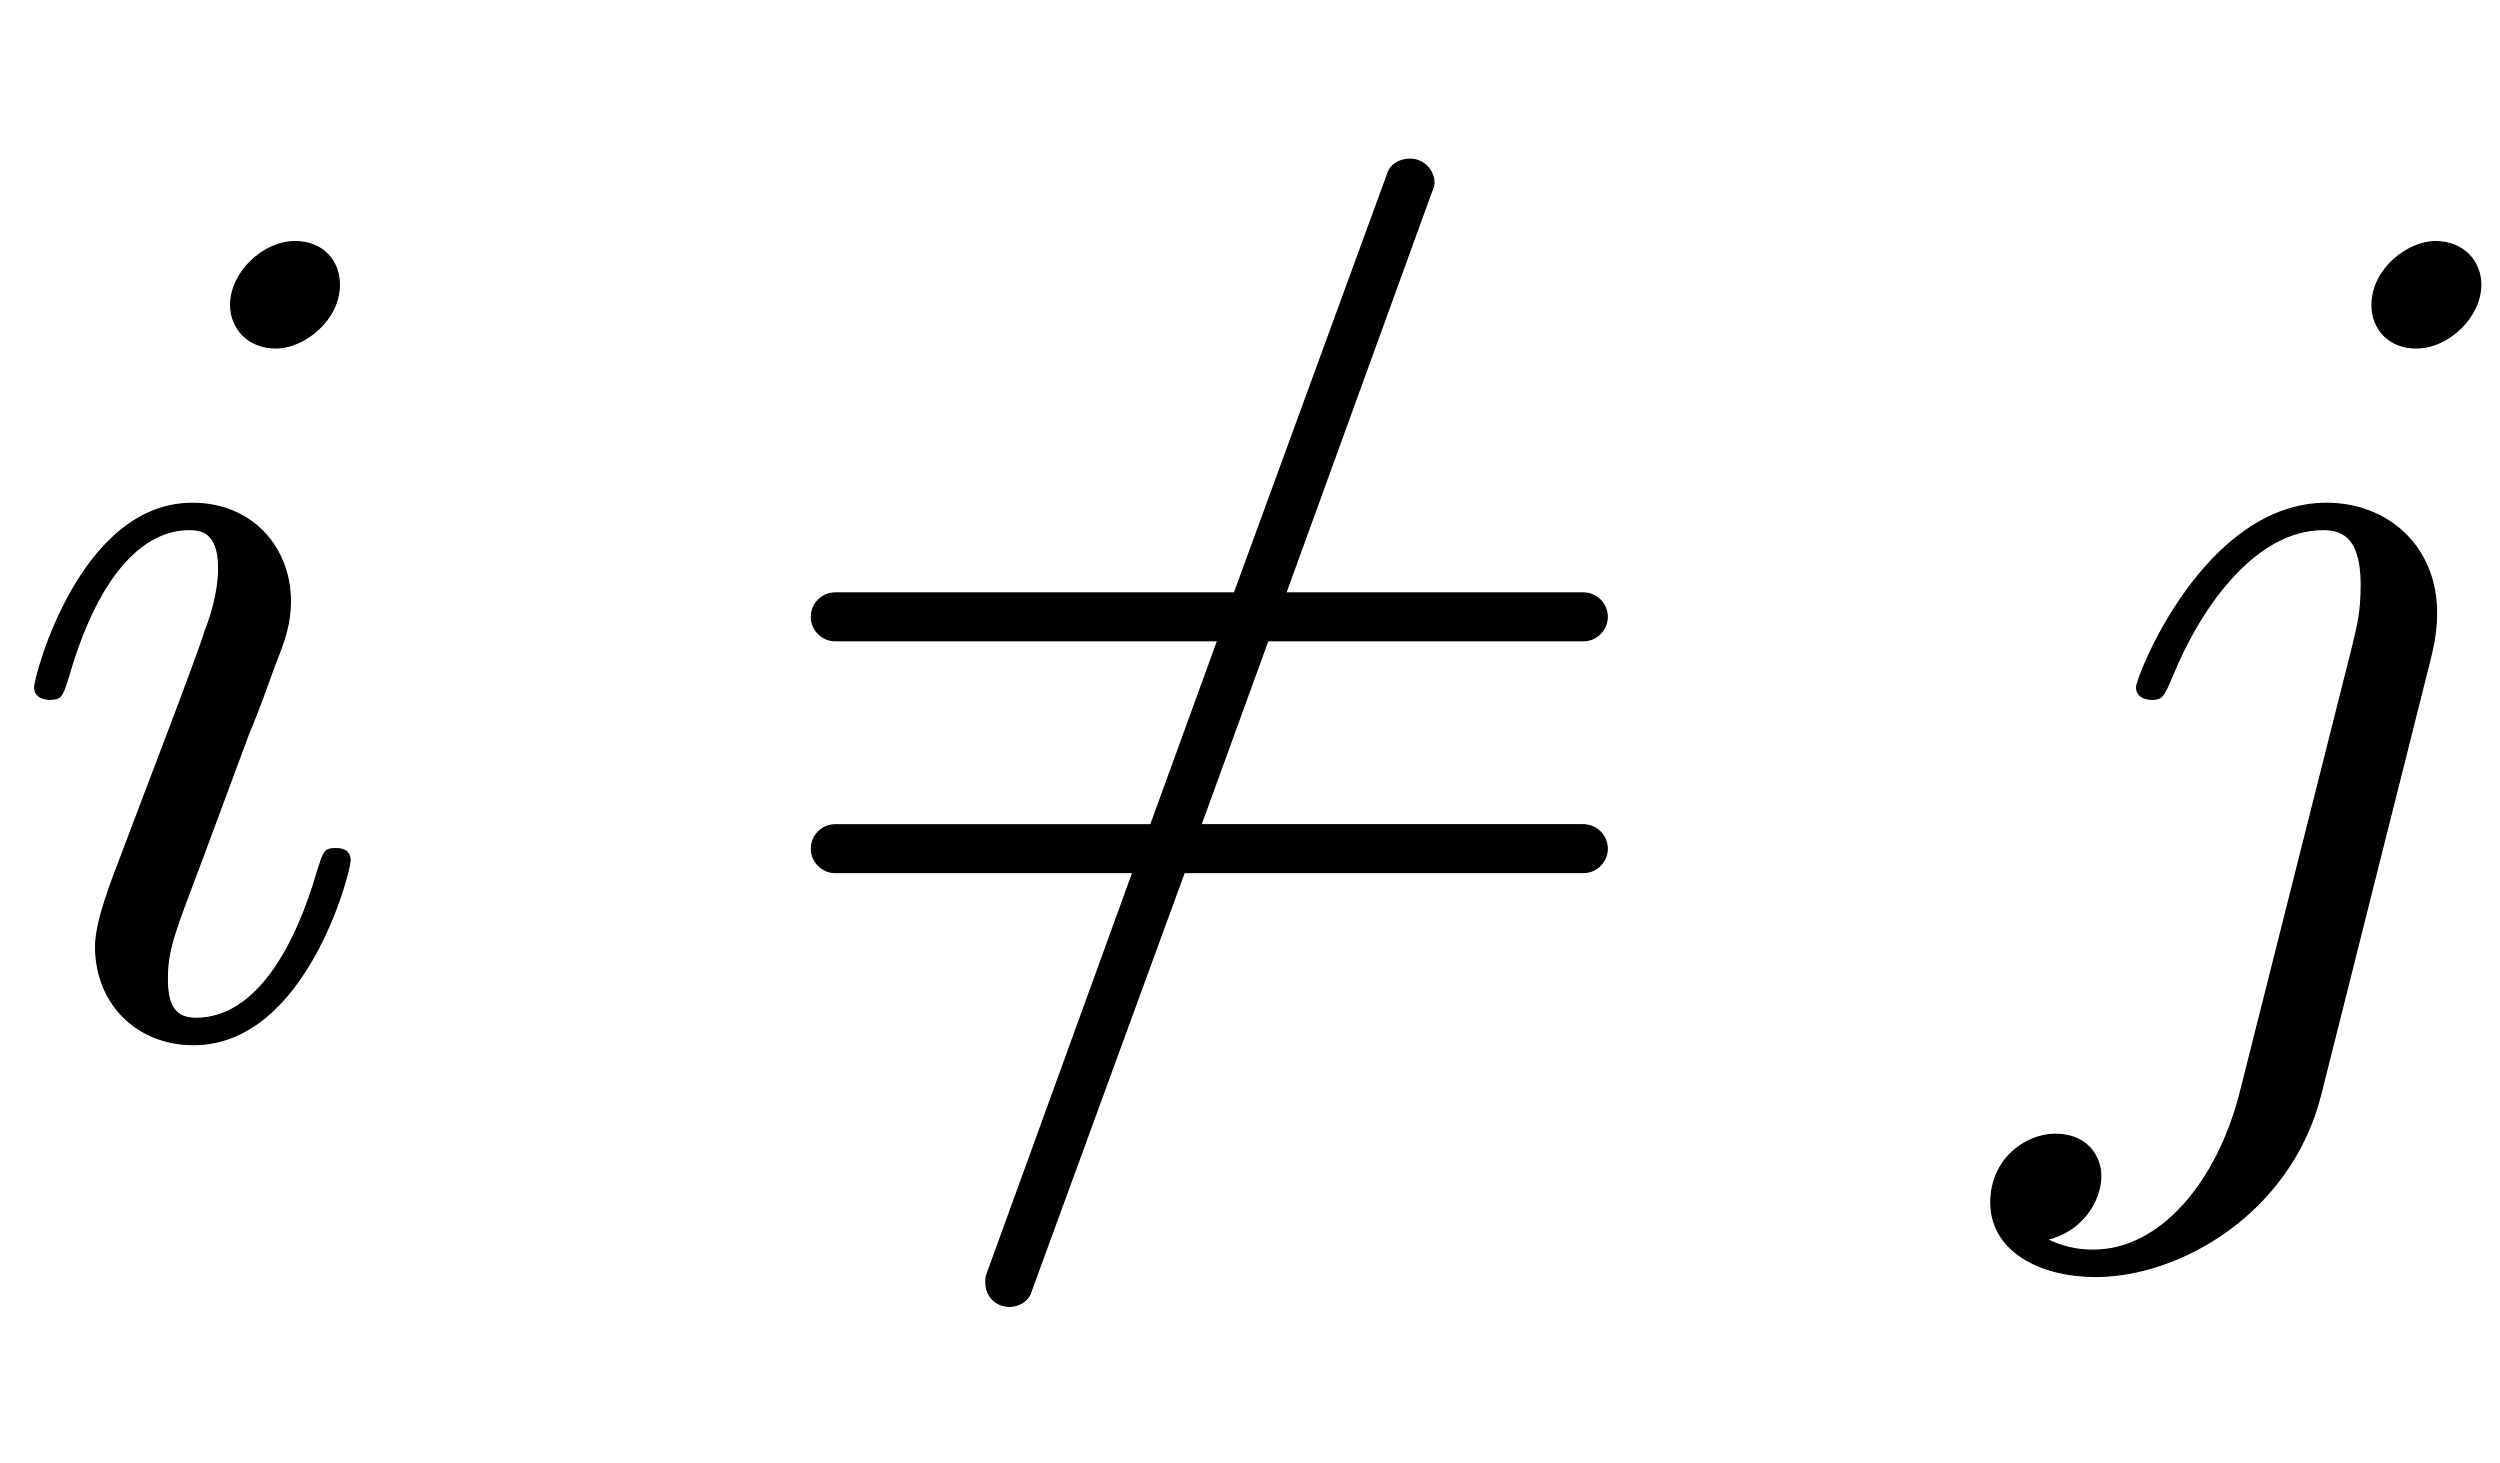 <svg xmlns:xlink="http://www.w3.org/1999/xlink" width="4.859ex" height="2.843ex" style="vertical-align:-.838ex" viewBox="0 -863.1 2092.1 1223.9" xmlns="http://www.w3.org/2000/svg"><defs><path stroke-width="1" id="a" d="M284 625c0-30-30-53-53-53-24 0-38 17-38 36 0 27 27 53 54 53 23 0 37-16 37-36zm9-482c0-9-37-154-131-154-48 0-82 35-82 82 0 21 13 54 23 80 16 43 61 159 69 185 4 10 11 31 11 52 0 32-17 32-25 32-34 0-74-30-101-124-5-16-6-18-16-18 0 0-12 0-12 10 0 9 38 154 132 154 50 0 82-37 82-82 0-19-5-33-13-53-10-27-10-29-22-58l-39-105c-23-61-29-75-29-100 0-23 7-33 24-33 51 0 84 61 102 124 5 15 5 18 15 18 3 0 12 0 12-10z"/><path stroke-width="1" id="b" d="M722 153c0-11-9-20-20-20H368L240-217c-2-8-10-13-18-13-12 0-20 9-20 20 0 2 0 5 1 7l122 336H76c-11 0-20 9-20 20s9 20 20 20h264l56 154H76c-11 0-20 9-20 20s9 20 20 20h334l128 350c2 8 10 13 19 13 11 0 20-9 20-20 0-2-1-5-2-7L453 367h249c11 0 20-9 20-20s-9-20-20-20H438l-56-154h320c11 0 20-9 20-20z"/><path stroke-width="1" id="c" d="M397 625c0-27-27-53-54-53-23 0-37 16-37 36 0 30 30 53 53 53 24 0 38-17 38-36zm-37-275c0-3 0-17-5-37L263-53c-25-99-118-152-188-152-48 0-88 22-88 62 0 36 29 57 54 57 27 0 38-19 38-35 0-20-15-46-45-53 18-9 33-9 39-9 56 0 104 57 123 133l94 373c4 17 7 28 7 51 0 42-18 46-32 46-55 0-101-61-126-122-8-19-9-20-18-20 0 0-12 0-12 10 0 9 57 154 159 154 50 0 92-35 92-92z"/></defs><g stroke="currentColor" fill="currentColor" stroke-width="0" transform="scale(1 -1)"><use xlink:href="#a"/><use xlink:href="#b" x="623"/><use xlink:href="#c" x="1679"/></g></svg>